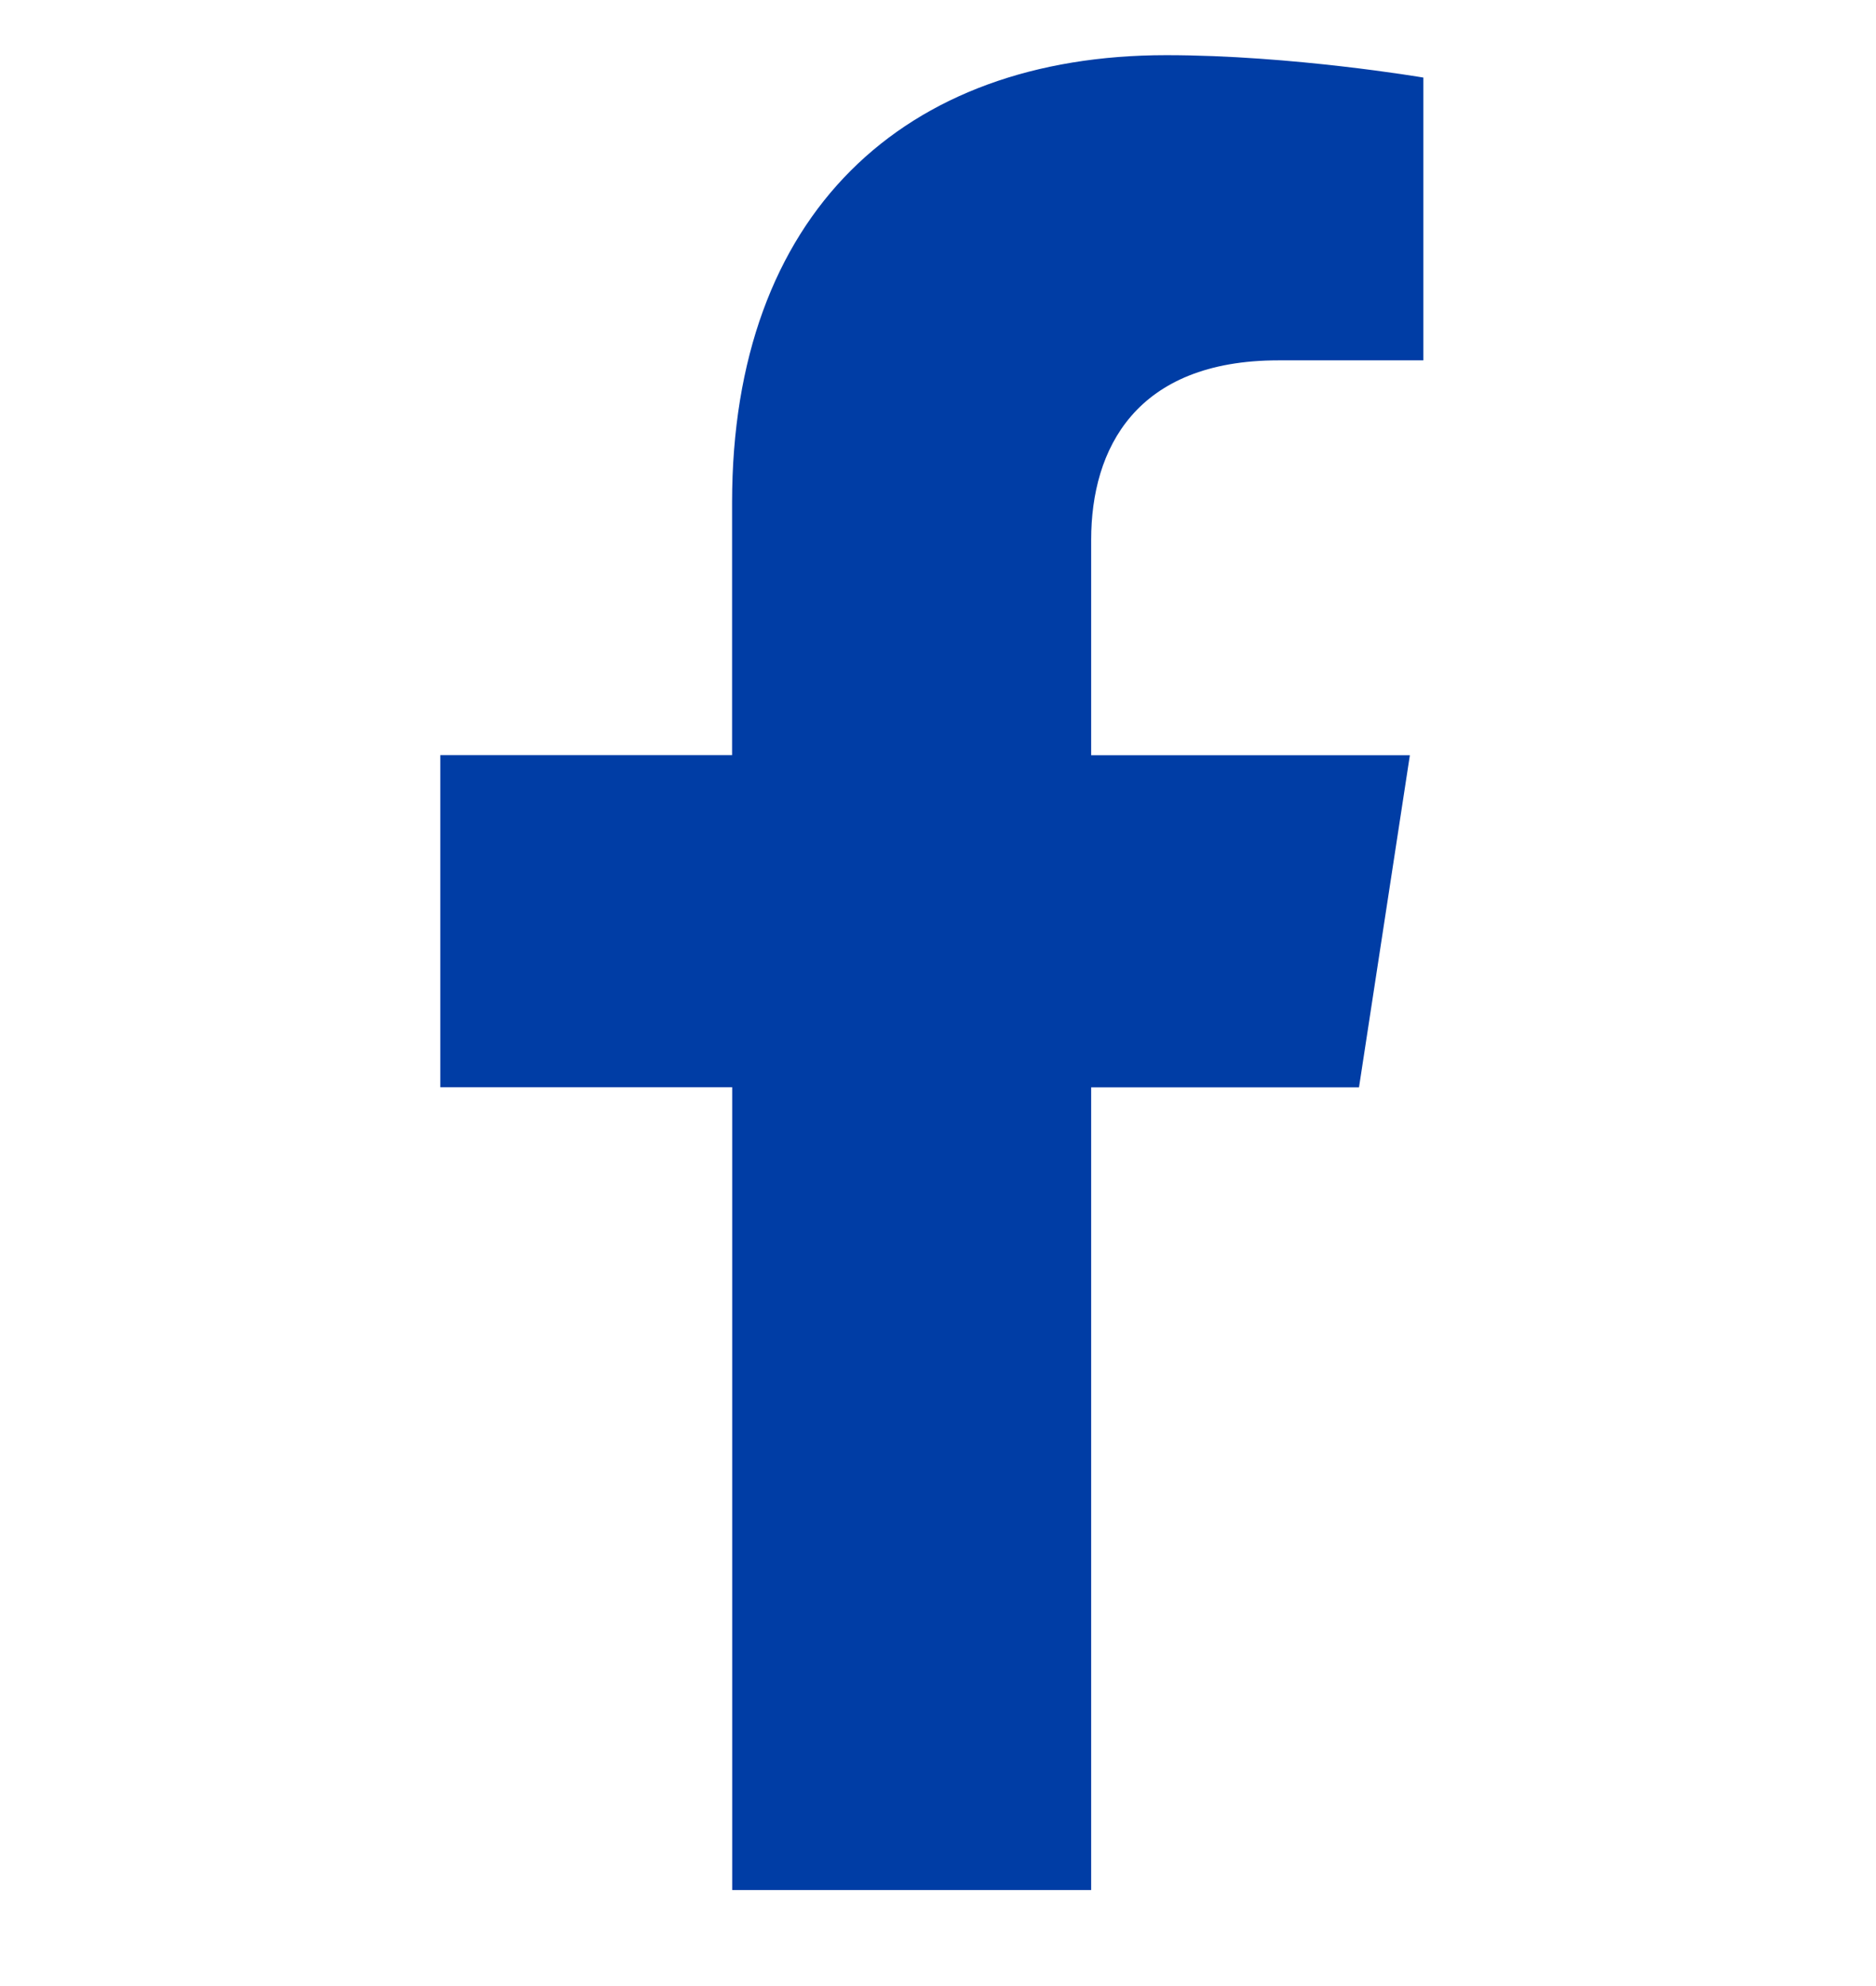 <svg xmlns="http://www.w3.org/2000/svg" fill="none" viewBox="0 0 17 18"><path fill-rule="evenodd" clip-rule="evenodd" d="M6.635 17.13V9.854H3.99v-3.01h2.644V4.552C6.635 1.94 8.189.5 10.568.5c1.139 0 2.33.203 2.33.203v2.563h-1.313c-1.293 0-1.697.802-1.697 1.626v1.953h2.888l-.461 3.01H9.888v7.275H6.635z" fill="#003da5"/></svg>